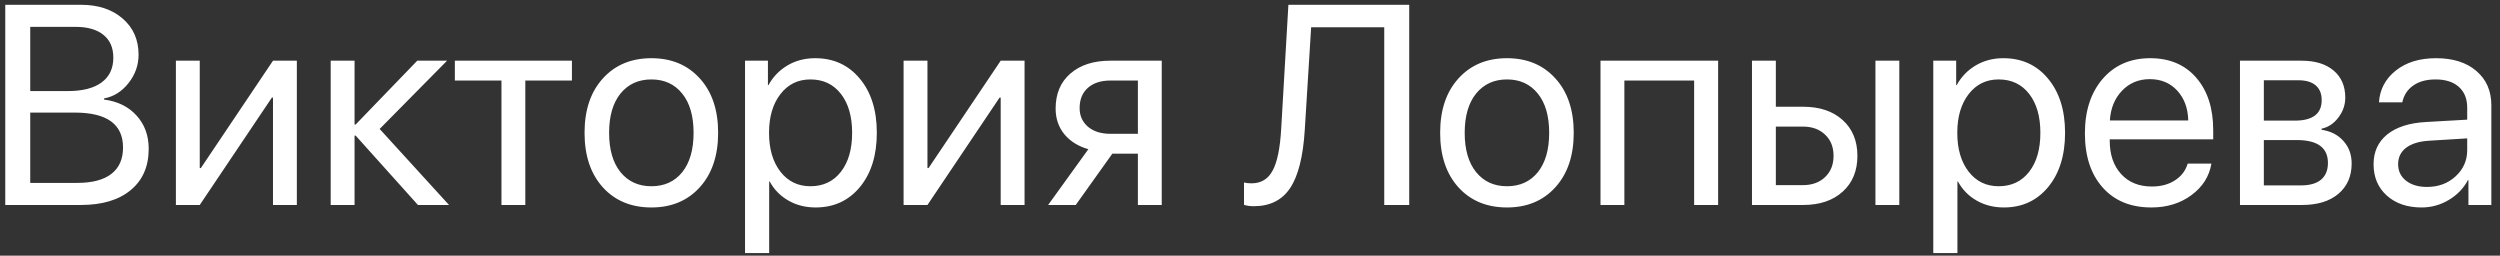 <?xml version="1.0" encoding="UTF-8"?> <svg xmlns="http://www.w3.org/2000/svg" width="264" height="27" viewBox="0 0 264 27" fill="none"><rect x="0" y="0" width="264" height="27" fill="#333333" stroke="none"/> <path d="M8.54 21.645H0.556V0.507H8.569C10.376 0.507 11.835 0.99 12.949 1.957C14.072 2.924 14.633 4.198 14.633 5.78C14.633 6.884 14.277 7.885 13.564 8.783C12.861 9.672 12.002 10.209 10.986 10.395V10.512C12.421 10.697 13.564 11.259 14.414 12.196C15.273 13.134 15.703 14.306 15.703 15.712C15.703 17.577 15.068 19.032 13.798 20.077C12.539 21.122 10.786 21.645 8.54 21.645ZM3.193 2.836V9.618H7.148C8.71 9.618 9.902 9.315 10.722 8.71C11.552 8.104 11.967 7.23 11.967 6.088C11.967 5.043 11.621 4.242 10.927 3.686C10.234 3.119 9.248 2.836 7.968 2.836H3.193ZM3.193 19.315H8.144C9.736 19.315 10.942 18.998 11.762 18.363C12.582 17.729 12.993 16.801 12.993 15.58C12.993 13.119 11.293 11.889 7.895 11.889H3.193V19.315ZM21.093 21.645H18.574V6.41H21.093V17.748H21.21L28.828 6.41H31.347V21.645H28.828V10.307H28.71L21.093 21.645ZM40.092 13.617L47.416 21.645H44.135L37.558 14.32H37.441V21.645H34.921V6.41H37.441V13.148H37.558L44.062 6.41H47.211L40.092 13.617ZM60.395 6.41V8.505H55.473V21.645H52.954V8.505H48.032V6.41H60.395ZM68.789 21.908C66.66 21.908 64.951 21.2 63.662 19.784C62.373 18.358 61.728 16.439 61.728 14.027C61.728 11.615 62.373 9.701 63.662 8.285C64.951 6.859 66.66 6.146 68.789 6.146C70.908 6.146 72.612 6.859 73.901 8.285C75.19 9.701 75.835 11.615 75.835 14.027C75.835 16.43 75.19 18.344 73.901 19.77C72.612 21.195 70.908 21.908 68.789 21.908ZM65.522 18.173C66.332 19.169 67.421 19.667 68.789 19.667C70.156 19.667 71.24 19.174 72.04 18.188C72.841 17.191 73.242 15.805 73.242 14.027C73.242 12.25 72.841 10.868 72.04 9.882C71.24 8.886 70.156 8.388 68.789 8.388C67.421 8.388 66.332 8.886 65.522 9.882C64.721 10.878 64.321 12.26 64.321 14.027C64.321 15.795 64.721 17.177 65.522 18.173ZM86.074 6.146C88.027 6.146 89.599 6.864 90.79 8.3C91.992 9.735 92.592 11.645 92.592 14.027C92.592 16.4 91.997 18.31 90.805 19.755C89.614 21.19 88.056 21.908 86.132 21.908C85.058 21.908 84.096 21.664 83.247 21.176C82.397 20.688 81.743 20.019 81.284 19.169H81.225V26.727H78.676V6.41H81.093V8.988H81.152C81.63 8.109 82.299 7.416 83.159 6.908C84.018 6.4 84.99 6.146 86.074 6.146ZM85.576 19.667C86.933 19.667 88.007 19.159 88.798 18.144C89.589 17.128 89.985 15.756 89.985 14.027C89.985 12.299 89.589 10.927 88.798 9.911C88.007 8.896 86.933 8.388 85.576 8.388C84.267 8.388 83.212 8.905 82.412 9.94C81.611 10.976 81.21 12.338 81.21 14.027C81.21 15.727 81.611 17.094 82.412 18.129C83.212 19.154 84.267 19.667 85.576 19.667ZM97.939 21.645H95.419V6.41H97.939V17.748H98.056L105.673 6.41H108.193V21.645H105.673V10.307H105.556L97.939 21.645ZM117.246 14.13H120.161V8.505H117.246C116.25 8.505 115.458 8.764 114.873 9.281C114.296 9.799 114.008 10.512 114.008 11.42C114.008 12.221 114.301 12.875 114.887 13.383C115.483 13.881 116.269 14.13 117.246 14.13ZM120.161 21.645V16.225H117.465L113.598 21.645H110.683L114.931 15.756C113.847 15.443 112.998 14.911 112.382 14.159C111.777 13.407 111.474 12.509 111.474 11.464C111.474 9.901 111.992 8.671 113.027 7.772C114.072 6.864 115.473 6.41 117.231 6.41H122.68V21.645H120.161ZM148.813 21.645H146.176V2.88H138.457L137.783 13.734C137.607 16.547 137.089 18.593 136.23 19.872C135.38 21.142 134.101 21.776 132.392 21.776C132.001 21.776 131.66 21.727 131.367 21.63V19.271C131.582 19.33 131.845 19.359 132.158 19.359C133.164 19.359 133.906 18.915 134.384 18.026C134.873 17.138 135.175 15.673 135.292 13.632L136.054 0.507H148.813V21.645ZM159.14 21.908C157.011 21.908 155.302 21.2 154.013 19.784C152.724 18.358 152.08 16.439 152.08 14.027C152.08 11.615 152.724 9.701 154.013 8.285C155.302 6.859 157.011 6.146 159.14 6.146C161.259 6.146 162.963 6.859 164.252 8.285C165.542 9.701 166.186 11.615 166.186 14.027C166.186 16.43 165.542 18.344 164.252 19.77C162.963 21.195 161.259 21.908 159.14 21.908ZM155.874 18.173C156.684 19.169 157.773 19.667 159.14 19.667C160.507 19.667 161.591 19.174 162.392 18.188C163.193 17.191 163.593 15.805 163.593 14.027C163.593 12.25 163.193 10.868 162.392 9.882C161.591 8.886 160.507 8.388 159.14 8.388C157.773 8.388 156.684 8.886 155.874 9.882C155.073 10.878 154.672 12.26 154.672 14.027C154.672 15.795 155.073 17.177 155.874 18.173ZM178.901 21.645V8.505H171.533V21.645H169.013V6.41H181.435V21.645H178.901ZM198.046 21.645V6.41H200.566V21.645H198.046ZM190.371 13.368H187.529V19.55H190.371C191.357 19.55 192.143 19.267 192.729 18.7C193.325 18.134 193.623 17.387 193.623 16.459C193.623 15.521 193.325 14.774 192.729 14.218C192.143 13.651 191.357 13.368 190.371 13.368ZM185.009 21.645V6.41H187.529V11.273H190.415C192.163 11.273 193.554 11.742 194.589 12.68C195.625 13.617 196.142 14.877 196.142 16.459C196.142 18.041 195.625 19.301 194.589 20.238C193.554 21.176 192.163 21.645 190.415 21.645H185.009ZM211.552 6.146C213.505 6.146 215.078 6.864 216.269 8.3C217.47 9.735 218.071 11.645 218.071 14.027C218.071 16.4 217.475 18.31 216.284 19.755C215.092 21.19 213.535 21.908 211.611 21.908C210.537 21.908 209.575 21.664 208.725 21.176C207.875 20.688 207.221 20.019 206.762 19.169H206.704V26.727H204.155V6.41H206.572V8.988H206.63C207.109 8.109 207.778 7.416 208.637 6.908C209.497 6.4 210.468 6.146 211.552 6.146ZM211.054 19.667C212.412 19.667 213.486 19.159 214.277 18.144C215.068 17.128 215.463 15.756 215.463 14.027C215.463 12.299 215.068 10.927 214.277 9.911C213.486 8.896 212.412 8.388 211.054 8.388C209.746 8.388 208.691 8.905 207.89 9.94C207.089 10.976 206.689 12.338 206.689 14.027C206.689 15.727 207.089 17.094 207.89 18.129C208.691 19.154 209.746 19.667 211.054 19.667ZM227.021 8.358C225.839 8.358 224.858 8.769 224.077 9.589C223.305 10.399 222.88 11.444 222.802 12.724H231.079C231.049 11.435 230.664 10.385 229.921 9.574C229.179 8.764 228.212 8.358 227.021 8.358ZM231.02 17.279H233.525C233.3 18.627 232.597 19.735 231.416 20.605C230.244 21.474 228.833 21.908 227.182 21.908C225.004 21.908 223.291 21.205 222.041 19.799C220.791 18.393 220.166 16.488 220.166 14.086C220.166 11.703 220.791 9.784 222.041 8.329C223.3 6.874 224.975 6.146 227.065 6.146C229.116 6.146 230.737 6.835 231.928 8.212C233.12 9.589 233.715 11.435 233.715 13.749V14.716H222.788V14.862C222.788 16.327 223.188 17.499 223.989 18.378C224.79 19.257 225.874 19.696 227.241 19.696C228.198 19.696 229.013 19.477 229.687 19.037C230.361 18.598 230.805 18.012 231.02 17.279ZM242.709 8.476H239.062V12.738H242.329C244.223 12.738 245.17 12.016 245.17 10.57C245.17 9.896 244.96 9.379 244.541 9.018C244.121 8.656 243.51 8.476 242.709 8.476ZM242.534 14.789H239.062V19.579H242.988C243.906 19.579 244.609 19.379 245.097 18.979C245.585 18.568 245.83 17.977 245.83 17.206C245.83 15.595 244.731 14.789 242.534 14.789ZM236.542 21.645V6.41H243.061C244.487 6.41 245.61 6.757 246.43 7.45C247.25 8.144 247.661 9.096 247.661 10.307C247.661 11.078 247.417 11.781 246.928 12.416C246.45 13.051 245.859 13.441 245.156 13.588V13.705C246.113 13.842 246.879 14.232 247.456 14.877C248.042 15.521 248.334 16.317 248.334 17.265C248.334 18.612 247.866 19.682 246.928 20.473C246 21.254 244.726 21.645 243.105 21.645H236.542ZM256.289 19.74C257.49 19.74 258.496 19.369 259.306 18.627C260.126 17.875 260.537 16.952 260.537 15.858V14.613L256.464 14.862C255.439 14.931 254.643 15.18 254.077 15.609C253.52 16.039 253.242 16.615 253.242 17.338C253.242 18.061 253.52 18.642 254.077 19.081C254.633 19.52 255.371 19.74 256.289 19.74ZM255.717 21.908C254.204 21.908 252.978 21.488 252.041 20.648C251.113 19.809 250.649 18.705 250.649 17.338C250.649 16.029 251.127 14.984 252.084 14.203C253.051 13.422 254.414 12.982 256.171 12.885L260.537 12.636V11.361C260.537 10.434 260.244 9.706 259.658 9.179C259.072 8.651 258.251 8.388 257.197 8.388C256.23 8.388 255.444 8.603 254.838 9.032C254.233 9.452 253.847 10.043 253.681 10.805H251.22C251.308 9.447 251.894 8.334 252.978 7.465C254.072 6.586 255.498 6.146 257.255 6.146C259.042 6.146 260.458 6.596 261.503 7.494C262.558 8.393 263.085 9.599 263.085 11.112V21.645H260.668V19.023H260.61C260.151 19.892 259.477 20.59 258.588 21.117C257.7 21.645 256.743 21.908 255.717 21.908Z" fill="white"></path> </svg> 